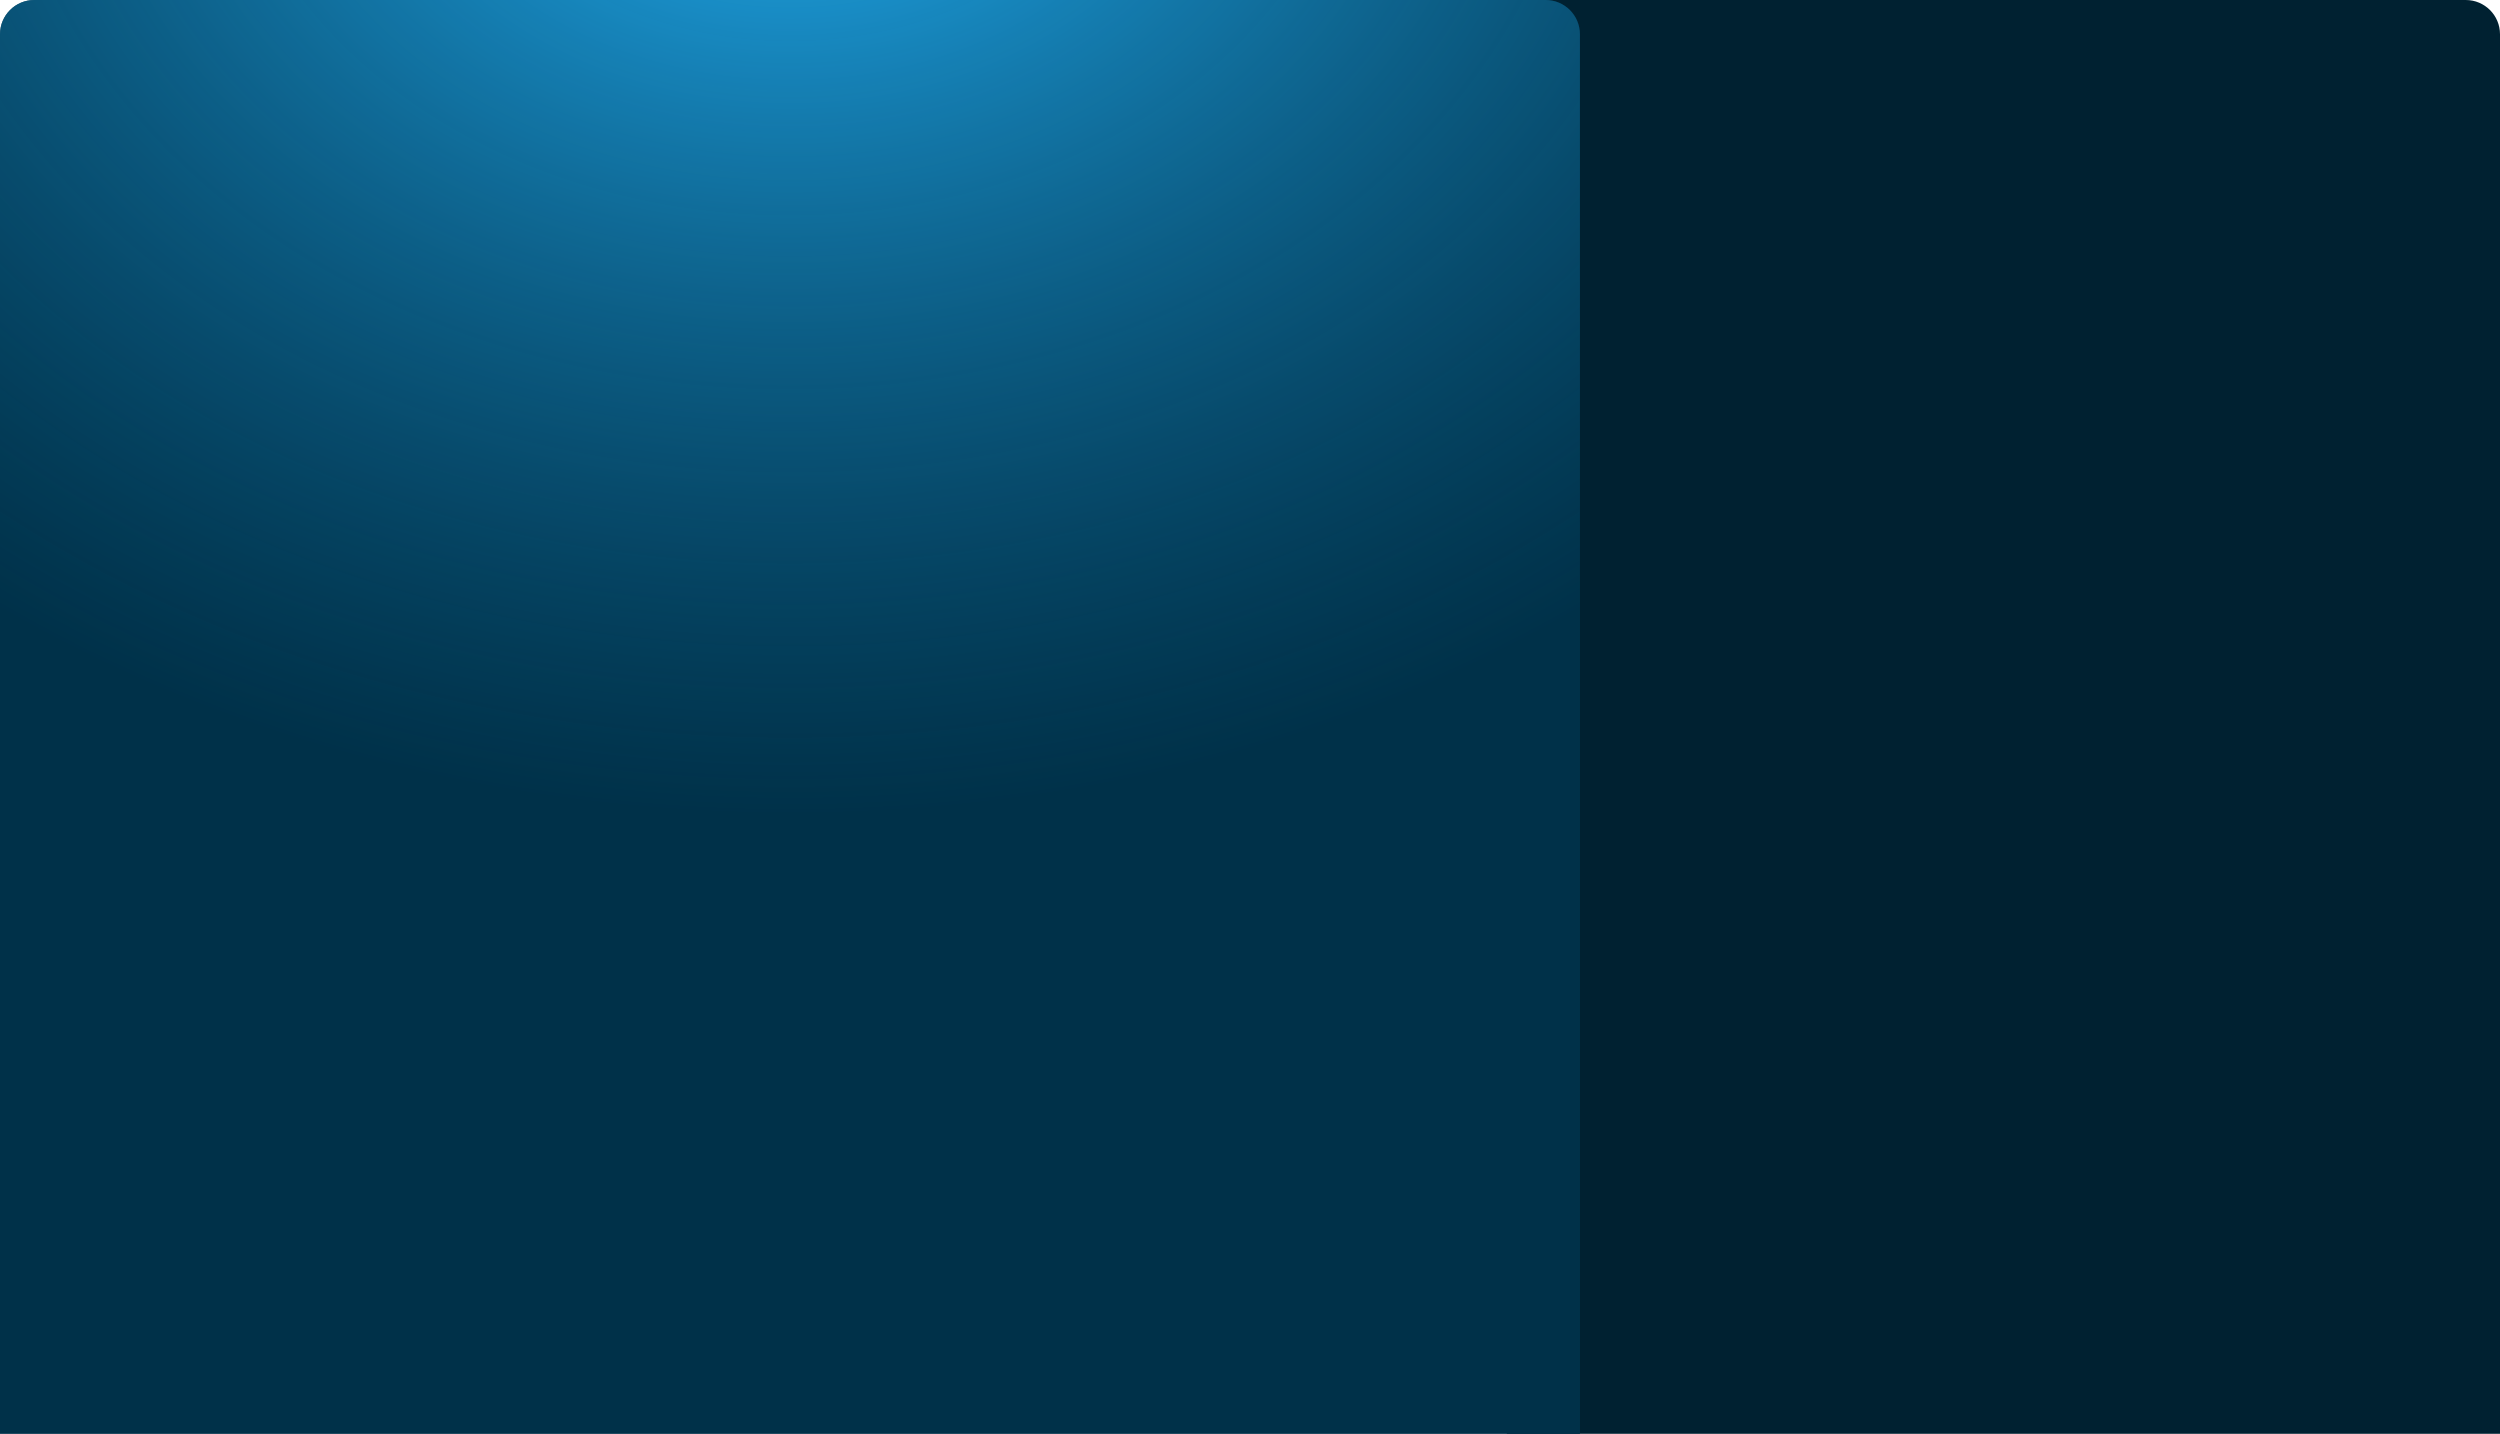 <svg width="1095" height="628" viewBox="0 0 1095 628" fill="none" xmlns="http://www.w3.org/2000/svg">
<path d="M660 15C660 6.716 666.716 0 675 0H1080C1088.28 0 1095 6.716 1095 15V628H660V15Z" fill="#002131"/>
<path d="M0 15C0 6.716 6.716 0 15 0H677C685.284 0 692 6.716 692 15V143V628H0V15Z" fill="#003149"/>
<path d="M0 15C0 6.716 6.716 0 15 0H677C685.285 0 692 6.716 692 15V143V628H0V15Z" fill="url(#paint0_radial_378_1142)"/>
<defs>
<radialGradient id="paint0_radial_378_1142" cx="0" cy="0" r="1" gradientUnits="userSpaceOnUse" gradientTransform="translate(346 -104.5) rotate(90) scale(464 590.828)">
<stop stop-color="#24B7FF"/>
<stop offset="1" stop-color="#003149" stop-opacity="0.5"/>
</radialGradient>
</defs>
</svg>
